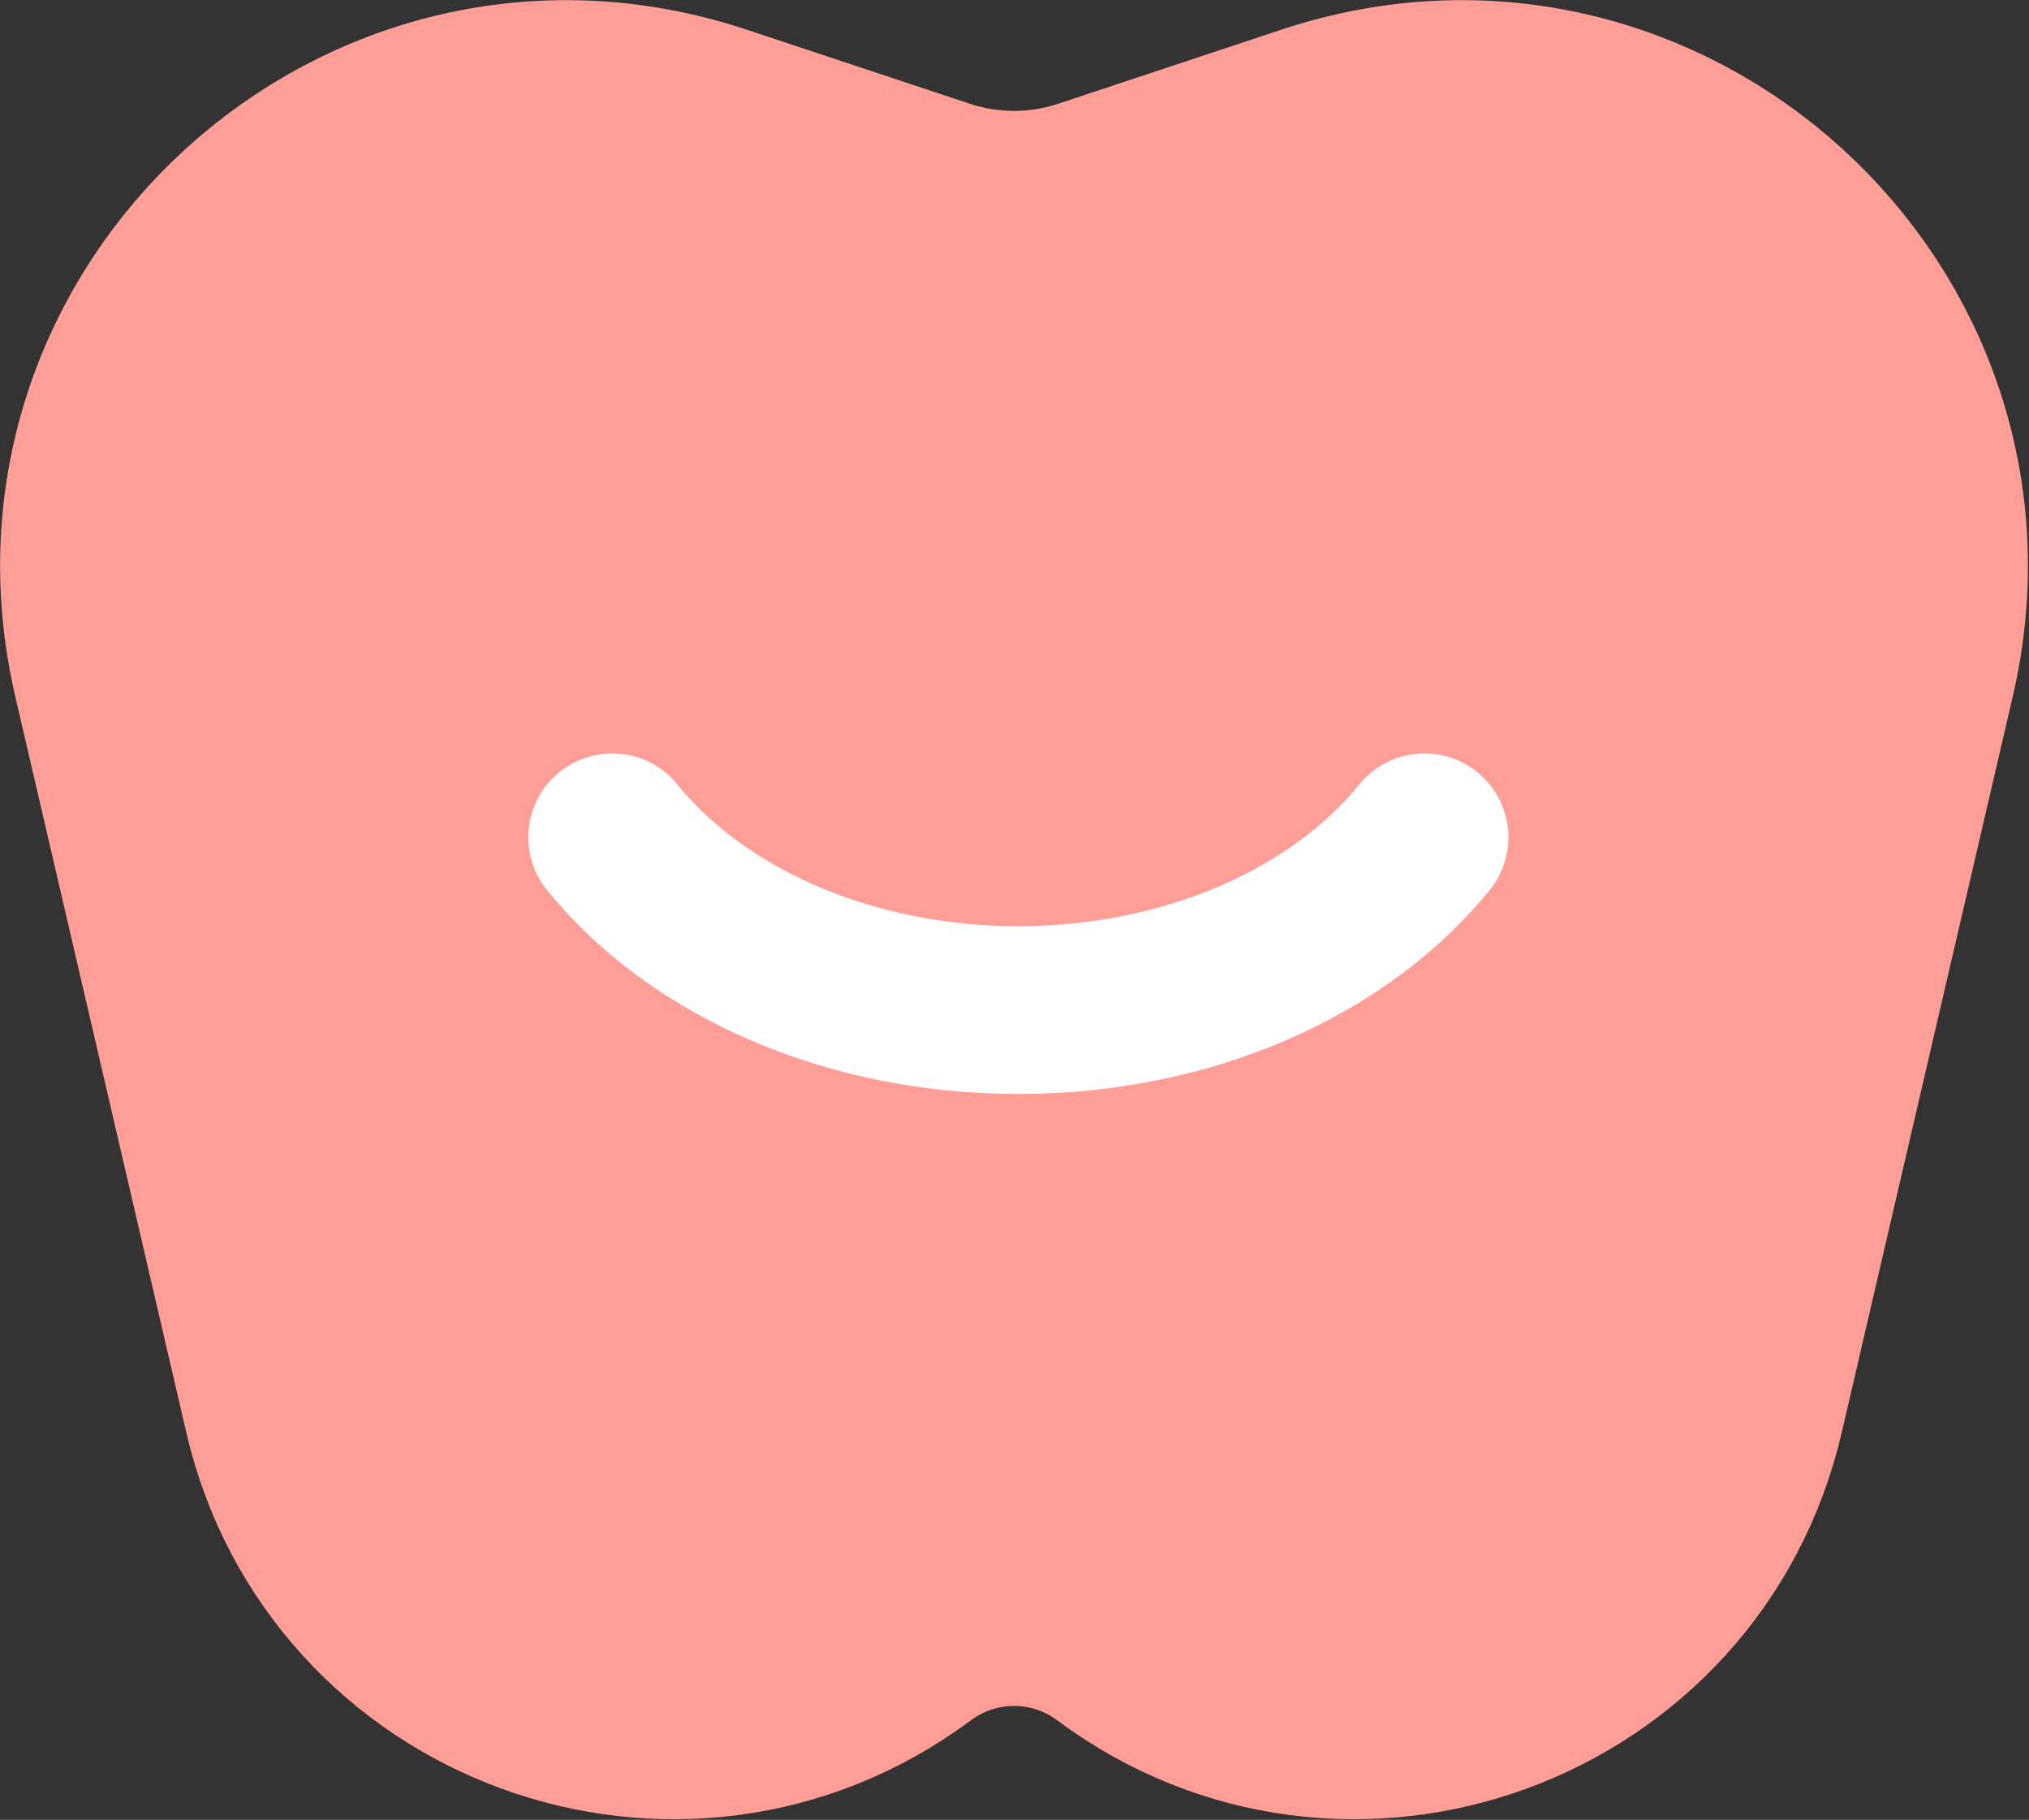 <svg width="729" height="654" viewBox="0 0 729 654" fill="none" xmlns="http://www.w3.org/2000/svg">
<rect x="0" y="0" width="729" height="654" fill="#333333" stroke="none"/>
<path d="M472.473 47.117C595.116 6.401 715.005 115.71 685.761 241.582L624.297 506.135C601.289 605.167 484.243 648.072 402.682 587.372C379.919 570.431 348.737 570.431 325.974 587.372C244.412 648.072 127.367 605.167 104.359 506.135L42.895 241.582C13.651 115.71 133.54 6.401 256.183 47.117L336.402 73.749C354.533 79.768 374.123 79.768 392.254 73.749L472.473 47.117Z" fill="#FF9D97" stroke="#FF9D97" stroke-width="76.817"/>
<path d="M219.963 300.905C250.157 338.167 304.216 362.997 365.88 362.997C427.544 362.997 481.603 338.167 511.797 300.905" stroke="white" stroke-width="60.306" stroke-linecap="round"/>
</svg>
